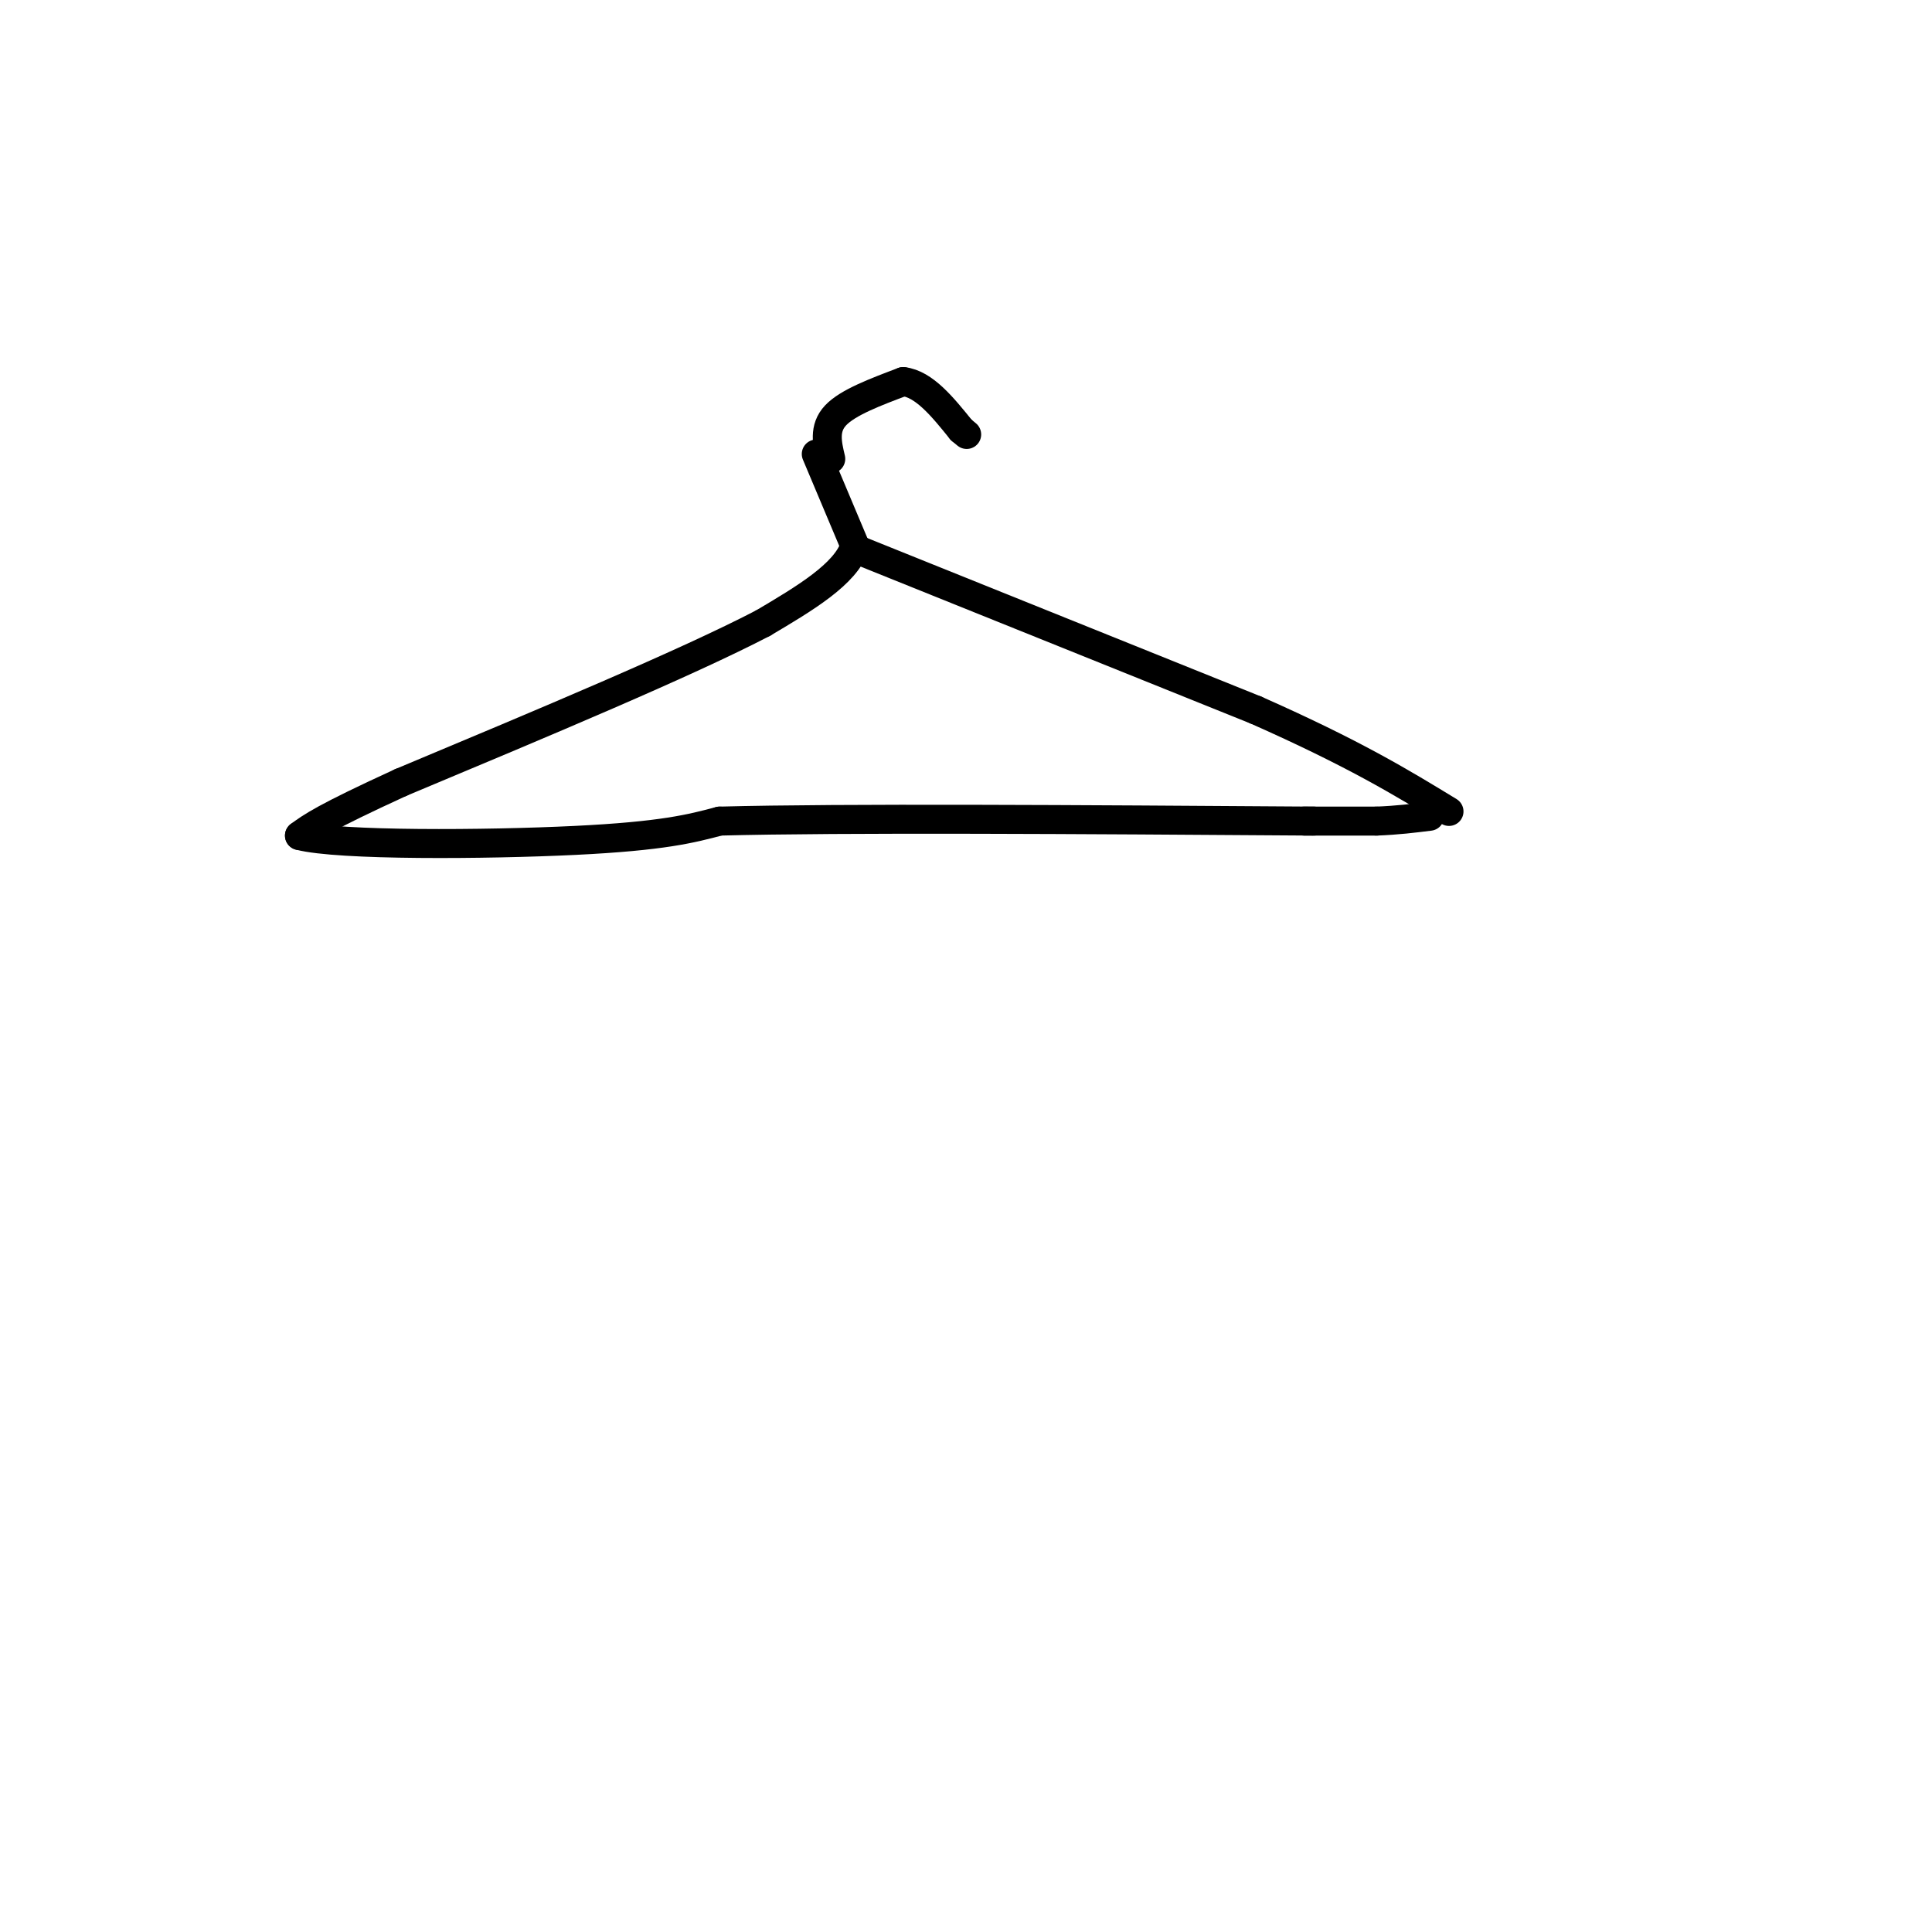 <svg viewBox='0 0 400 400' version='1.1' xmlns='http://www.w3.org/2000/svg' xmlns:xlink='http://www.w3.org/1999/xlink'><g fill='none' stroke='#000000' stroke-width='6' stroke-linecap='round' stroke-linejoin='round'><path d='M172,95c-0.750,-3.167 -1.500,-6.333 1,-9c2.500,-2.667 8.250,-4.833 14,-7'/><path d='M187,79c4.333,0.500 8.167,5.250 12,10'/><path d='M199,89c2.000,1.667 1.000,0.833 0,0'/><path d='M169,94c0.000,0.000 8.000,19.000 8,19'/><path d='M177,113c-1.833,5.833 -10.417,10.917 -19,16'/><path d='M158,129c-15.667,8.167 -45.333,20.583 -75,33'/><path d='M83,162c-16.000,7.333 -18.500,9.167 -21,11'/><path d='M62,173c8.067,2.111 38.733,1.889 57,1c18.267,-0.889 24.133,-2.444 30,-4'/><path d='M149,170c25.500,-0.667 74.250,-0.333 123,0'/><path d='M178,114c0.000,0.000 82.000,33.000 82,33'/><path d='M260,147c20.333,9.000 30.167,15.000 40,21'/><path d='M270,170c0.000,0.000 15.000,0.000 15,0'/><path d='M285,170c4.333,-0.167 7.667,-0.583 11,-1'/></g>
</svg>